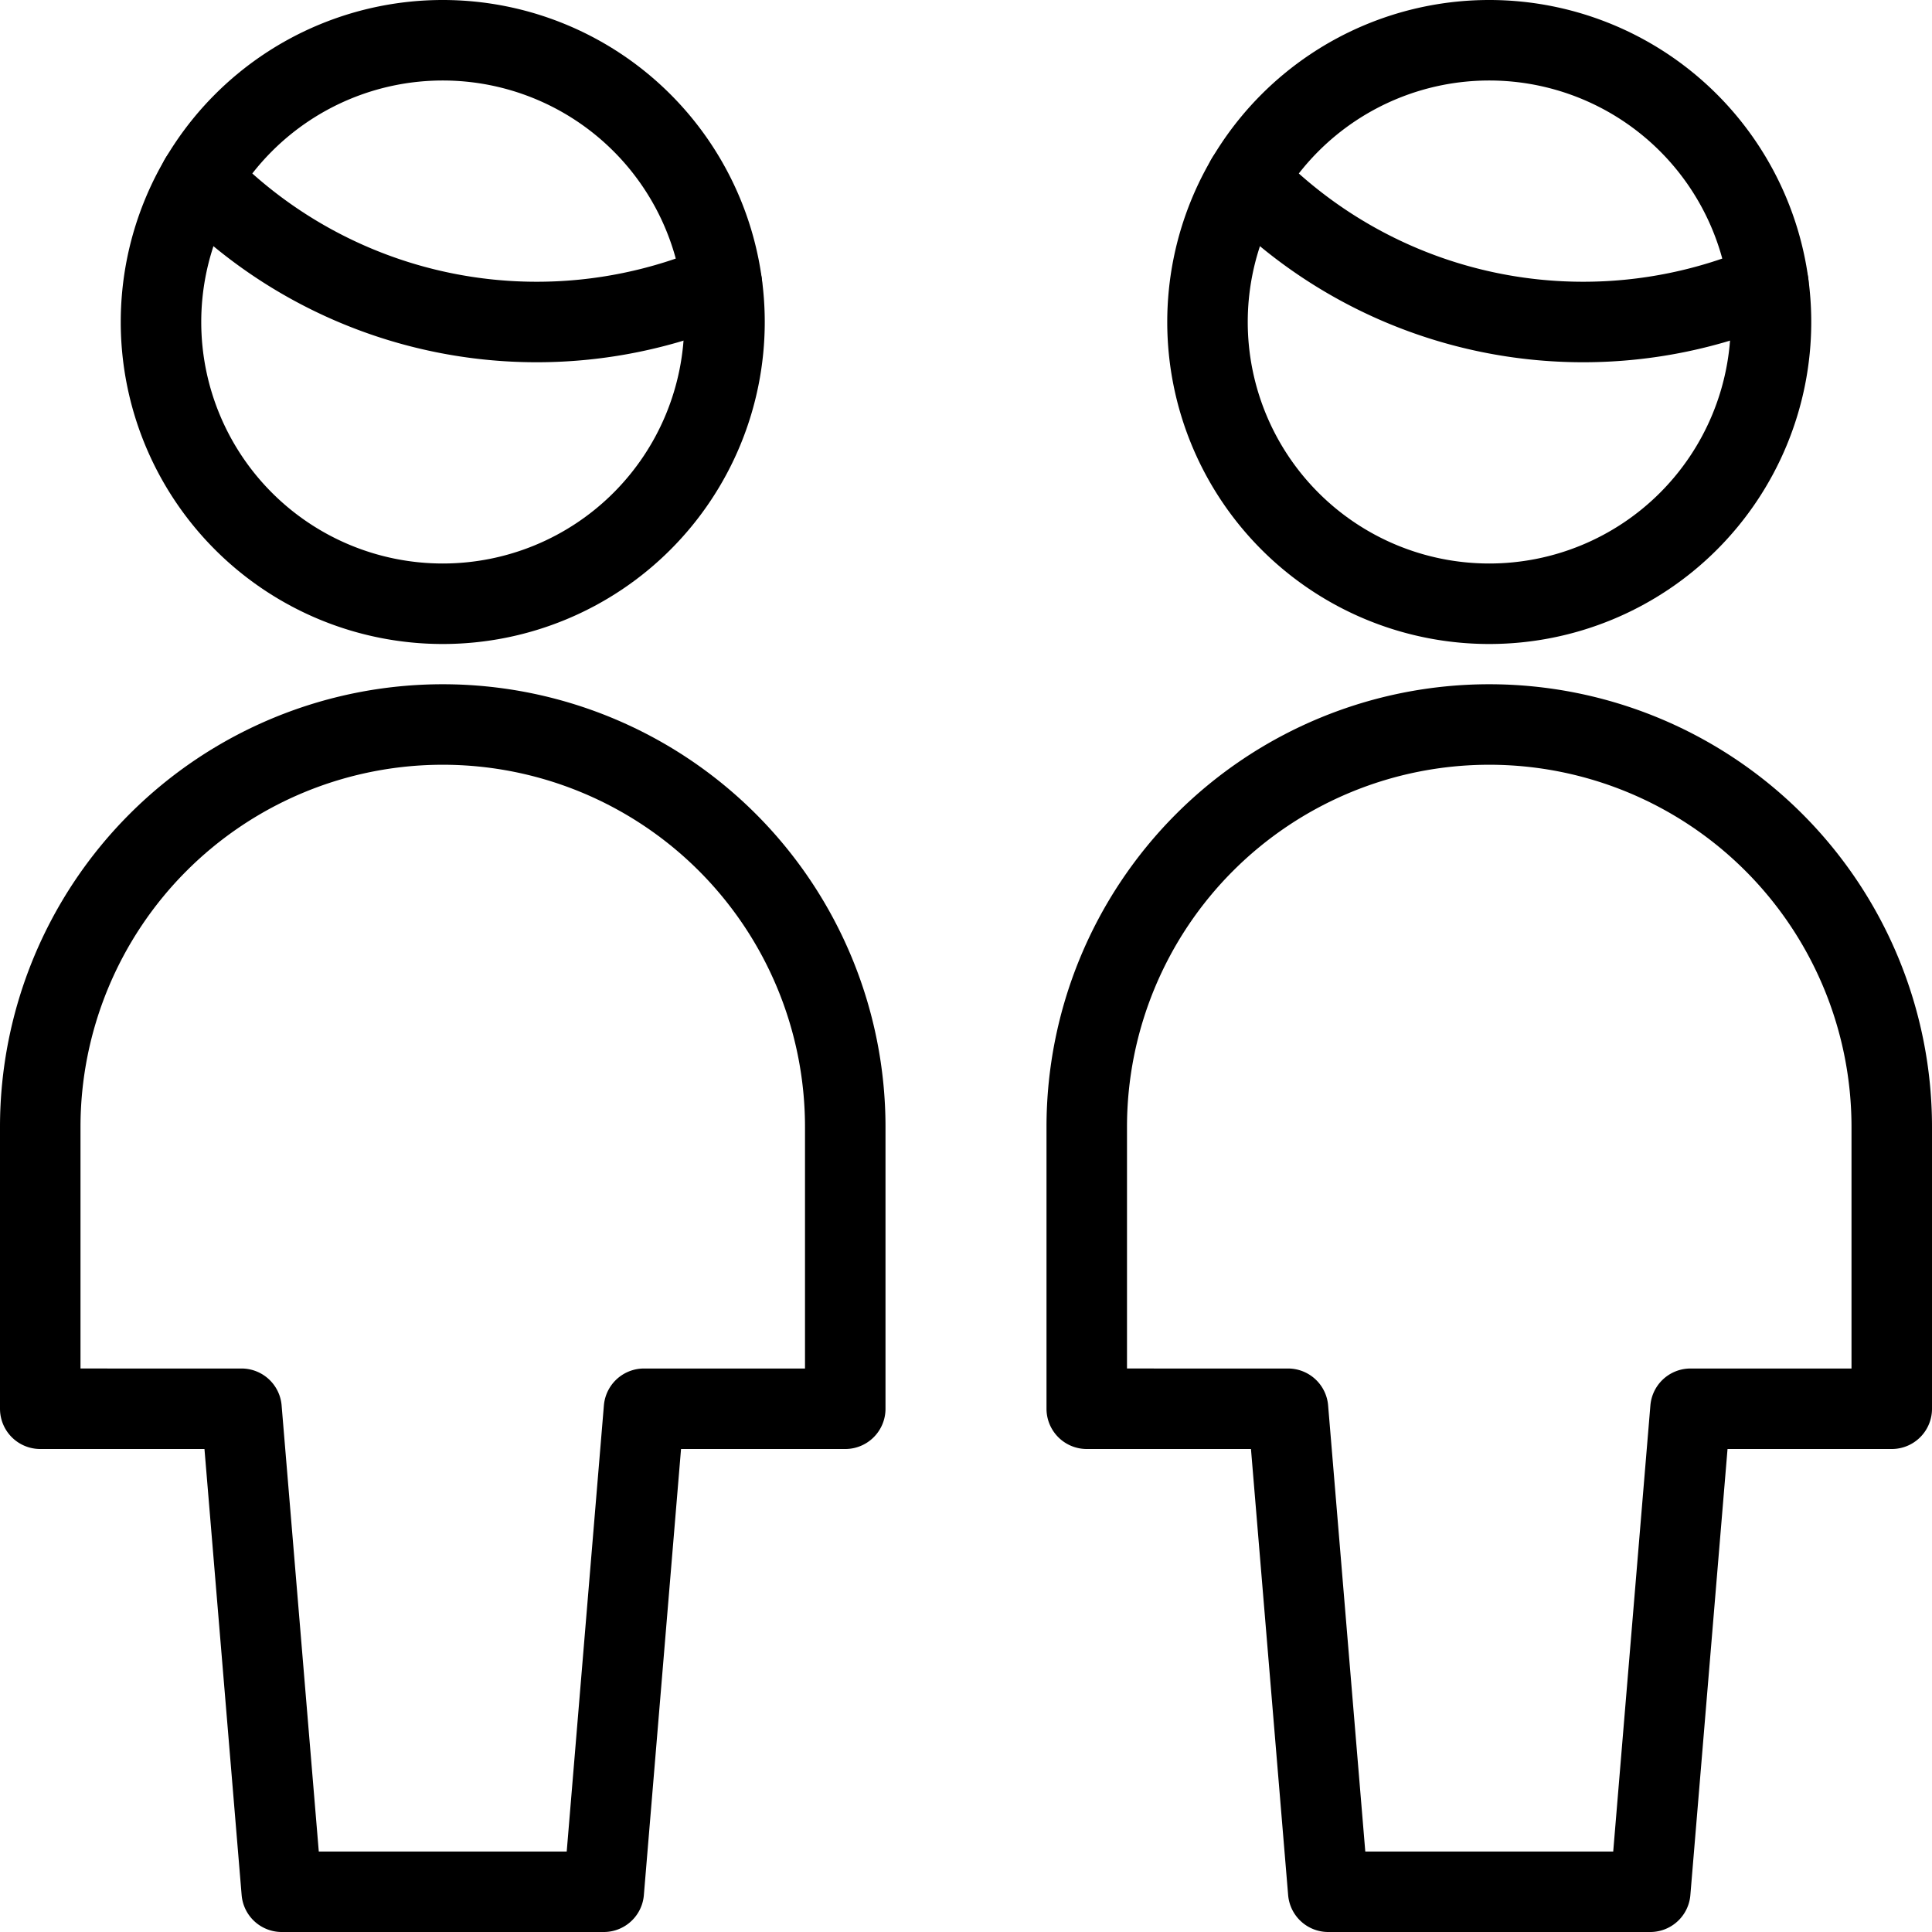 <svg viewBox="0 0 24 24" xmlns="http://www.w3.org/2000/svg"><g transform="matrix(1,0,0,1,0,0)"><path d="M7.5,23.5l.5-6h2.5V14a5,5,0,0,0-10,0v3.5H3l.5,6Z" fill="none" stroke="#000000" stroke-linecap="round" stroke-linejoin="round"></path><path d="M2.484,2.223A5.809,5.809,0,0,0,6.667,4a5.822,5.822,0,0,0,2.3-.473" fill="none" stroke="#000000" stroke-linecap="round" stroke-linejoin="round"></path><path d="M2.000 4.000 A3.500 3.500 0 1 0 9.000 4.000 A3.500 3.500 0 1 0 2.000 4.000 Z" fill="none" stroke="#000000" stroke-linecap="round" stroke-linejoin="round"></path><path d="M20.5,23.5l.5-6h2.5V14a5,5,0,0,0-10,0v3.5H16l.5,6Z" fill="none" stroke="#000000" stroke-linecap="round" stroke-linejoin="round"></path><path d="M15.484,2.223A5.809,5.809,0,0,0,19.667,4a5.822,5.822,0,0,0,2.3-.473" fill="none" stroke="#000000" stroke-linecap="round" stroke-linejoin="round"></path><path d="M15.000 4.000 A3.500 3.500 0 1 0 22.000 4.000 A3.500 3.500 0 1 0 15.000 4.000 Z" fill="none" stroke="#000000" stroke-linecap="round" stroke-linejoin="round"></path></g></svg>